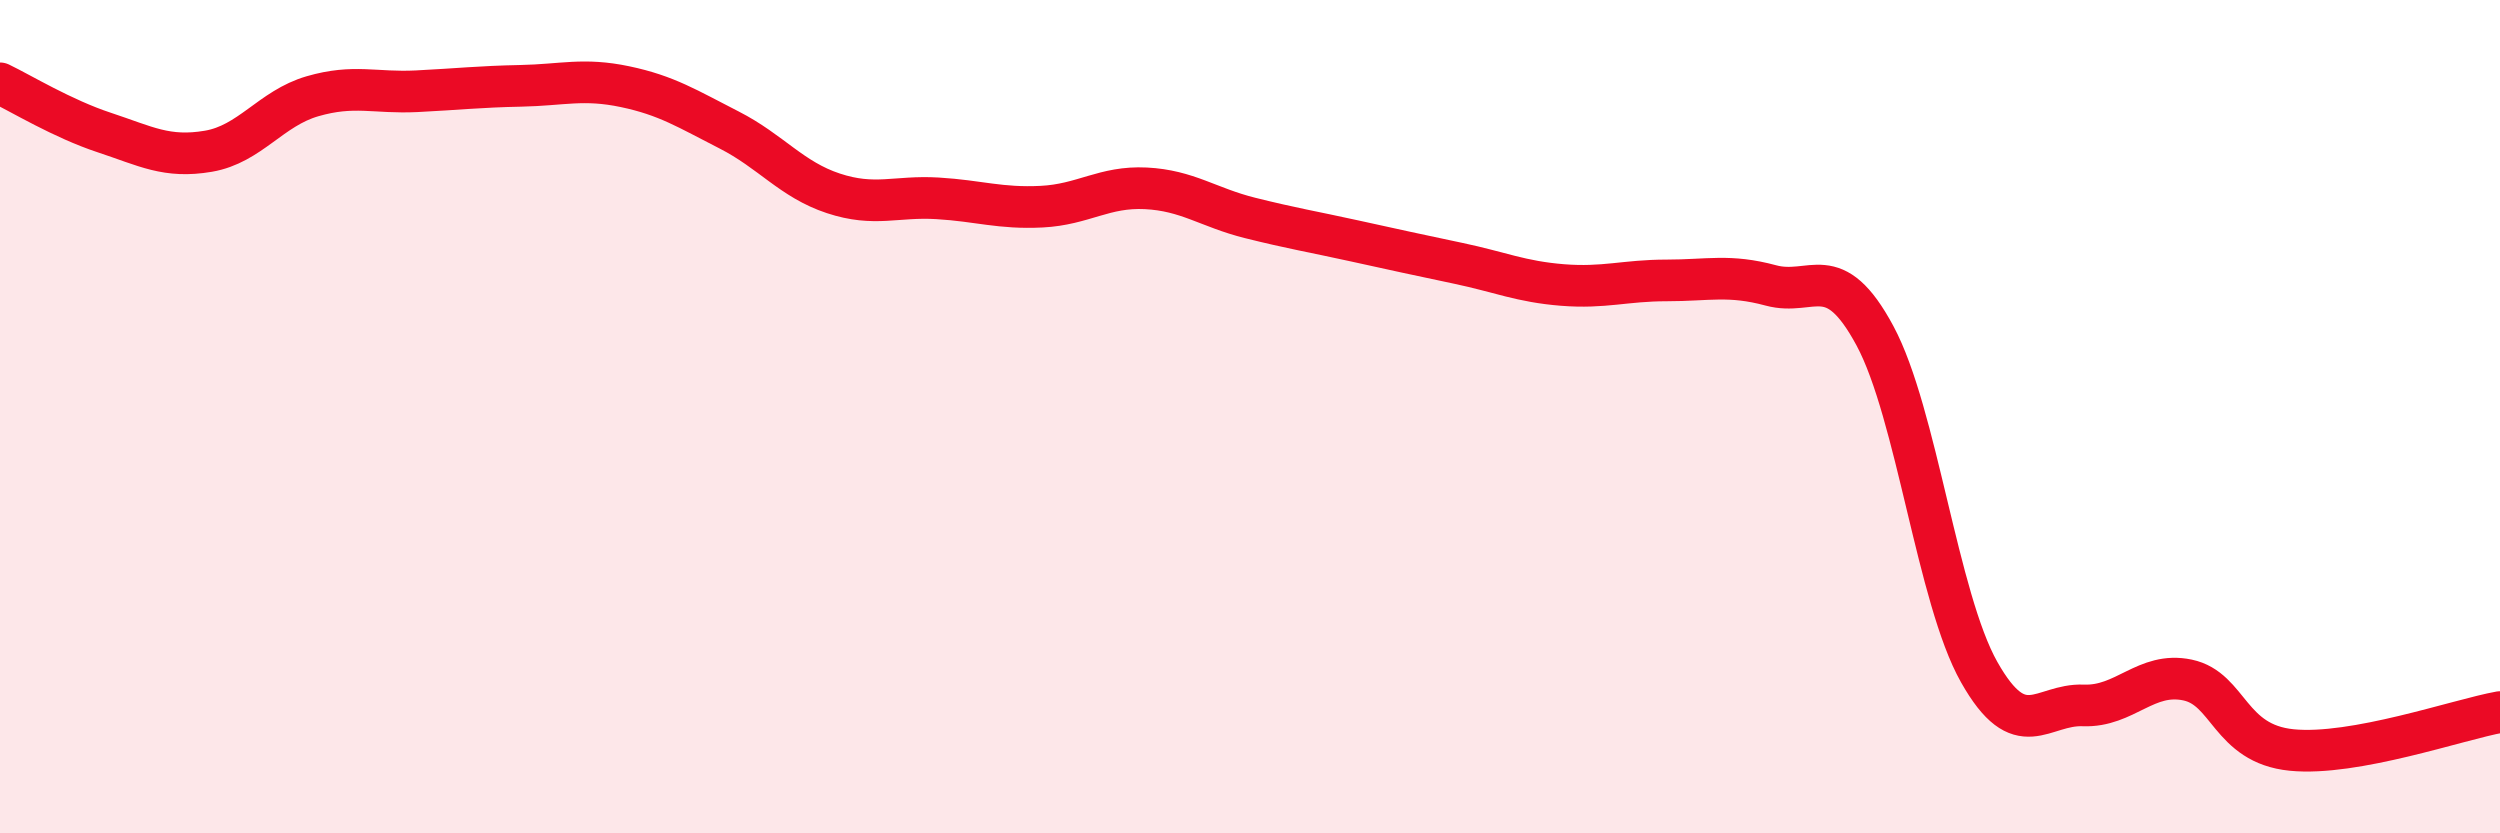 
    <svg width="60" height="20" viewBox="0 0 60 20" xmlns="http://www.w3.org/2000/svg">
      <path
        d="M 0,2 C 0.5,2.24 1.5,2.85 2.5,3.18 C 3.5,3.51 4,3.8 5,3.63 C 6,3.46 6.5,2.6 7.5,2.31 C 8.5,2.02 9,2.24 10,2.19 C 11,2.14 11.5,2.08 12.5,2.06 C 13.5,2.04 14,1.87 15,2.08 C 16,2.29 16.5,2.61 17.5,3.12 C 18.5,3.63 19,4.31 20,4.64 C 21,4.97 21.5,4.7 22.5,4.76 C 23.5,4.82 24,5.01 25,4.96 C 26,4.91 26.5,4.47 27.5,4.52 C 28.5,4.57 29,4.98 30,5.23 C 31,5.48 31.5,5.56 32.5,5.78 C 33.5,6 34,6.11 35,6.32 C 36,6.53 36.5,6.76 37.5,6.84 C 38.5,6.92 39,6.73 40,6.73 C 41,6.73 41.5,6.58 42.5,6.85 C 43.5,7.12 44,6.2 45,8.06 C 46,9.92 46.5,14.36 47.5,16.13 C 48.5,17.9 49,16.89 50,16.93 C 51,16.97 51.5,16.11 52.5,16.32 C 53.5,16.53 53.5,17.85 55,18 C 56.5,18.15 59,17.27 60,17.09L60 20L0 20Z"
        fill="#EB0A25"
        opacity="0.1"
        stroke-linecap="round"
        stroke-linejoin="round"
      />
      <path
        d="M 0,2 C 0.5,2.24 1.5,2.85 2.5,3.18 C 3.5,3.51 4,3.8 5,3.63 C 6,3.46 6.5,2.6 7.5,2.31 C 8.5,2.02 9,2.24 10,2.19 C 11,2.14 11.5,2.08 12.5,2.06 C 13.5,2.04 14,1.87 15,2.08 C 16,2.29 16.5,2.61 17.5,3.12 C 18.5,3.63 19,4.31 20,4.64 C 21,4.97 21.5,4.7 22.5,4.76 C 23.5,4.82 24,5.01 25,4.96 C 26,4.91 26.5,4.47 27.5,4.52 C 28.5,4.57 29,4.98 30,5.23 C 31,5.48 31.5,5.56 32.5,5.78 C 33.5,6 34,6.11 35,6.32 C 36,6.53 36.5,6.76 37.5,6.84 C 38.5,6.92 39,6.73 40,6.73 C 41,6.73 41.5,6.58 42.5,6.85 C 43.5,7.12 44,6.2 45,8.06 C 46,9.92 46.5,14.36 47.5,16.13 C 48.5,17.9 49,16.89 50,16.93 C 51,16.97 51.5,16.11 52.5,16.32 C 53.5,16.53 53.5,17.85 55,18 C 56.5,18.15 59,17.27 60,17.09"
        stroke="#EB0A25"
        stroke-width="1"
        fill="none"
        stroke-linecap="round"
        stroke-linejoin="round"
      />
    </svg>
  